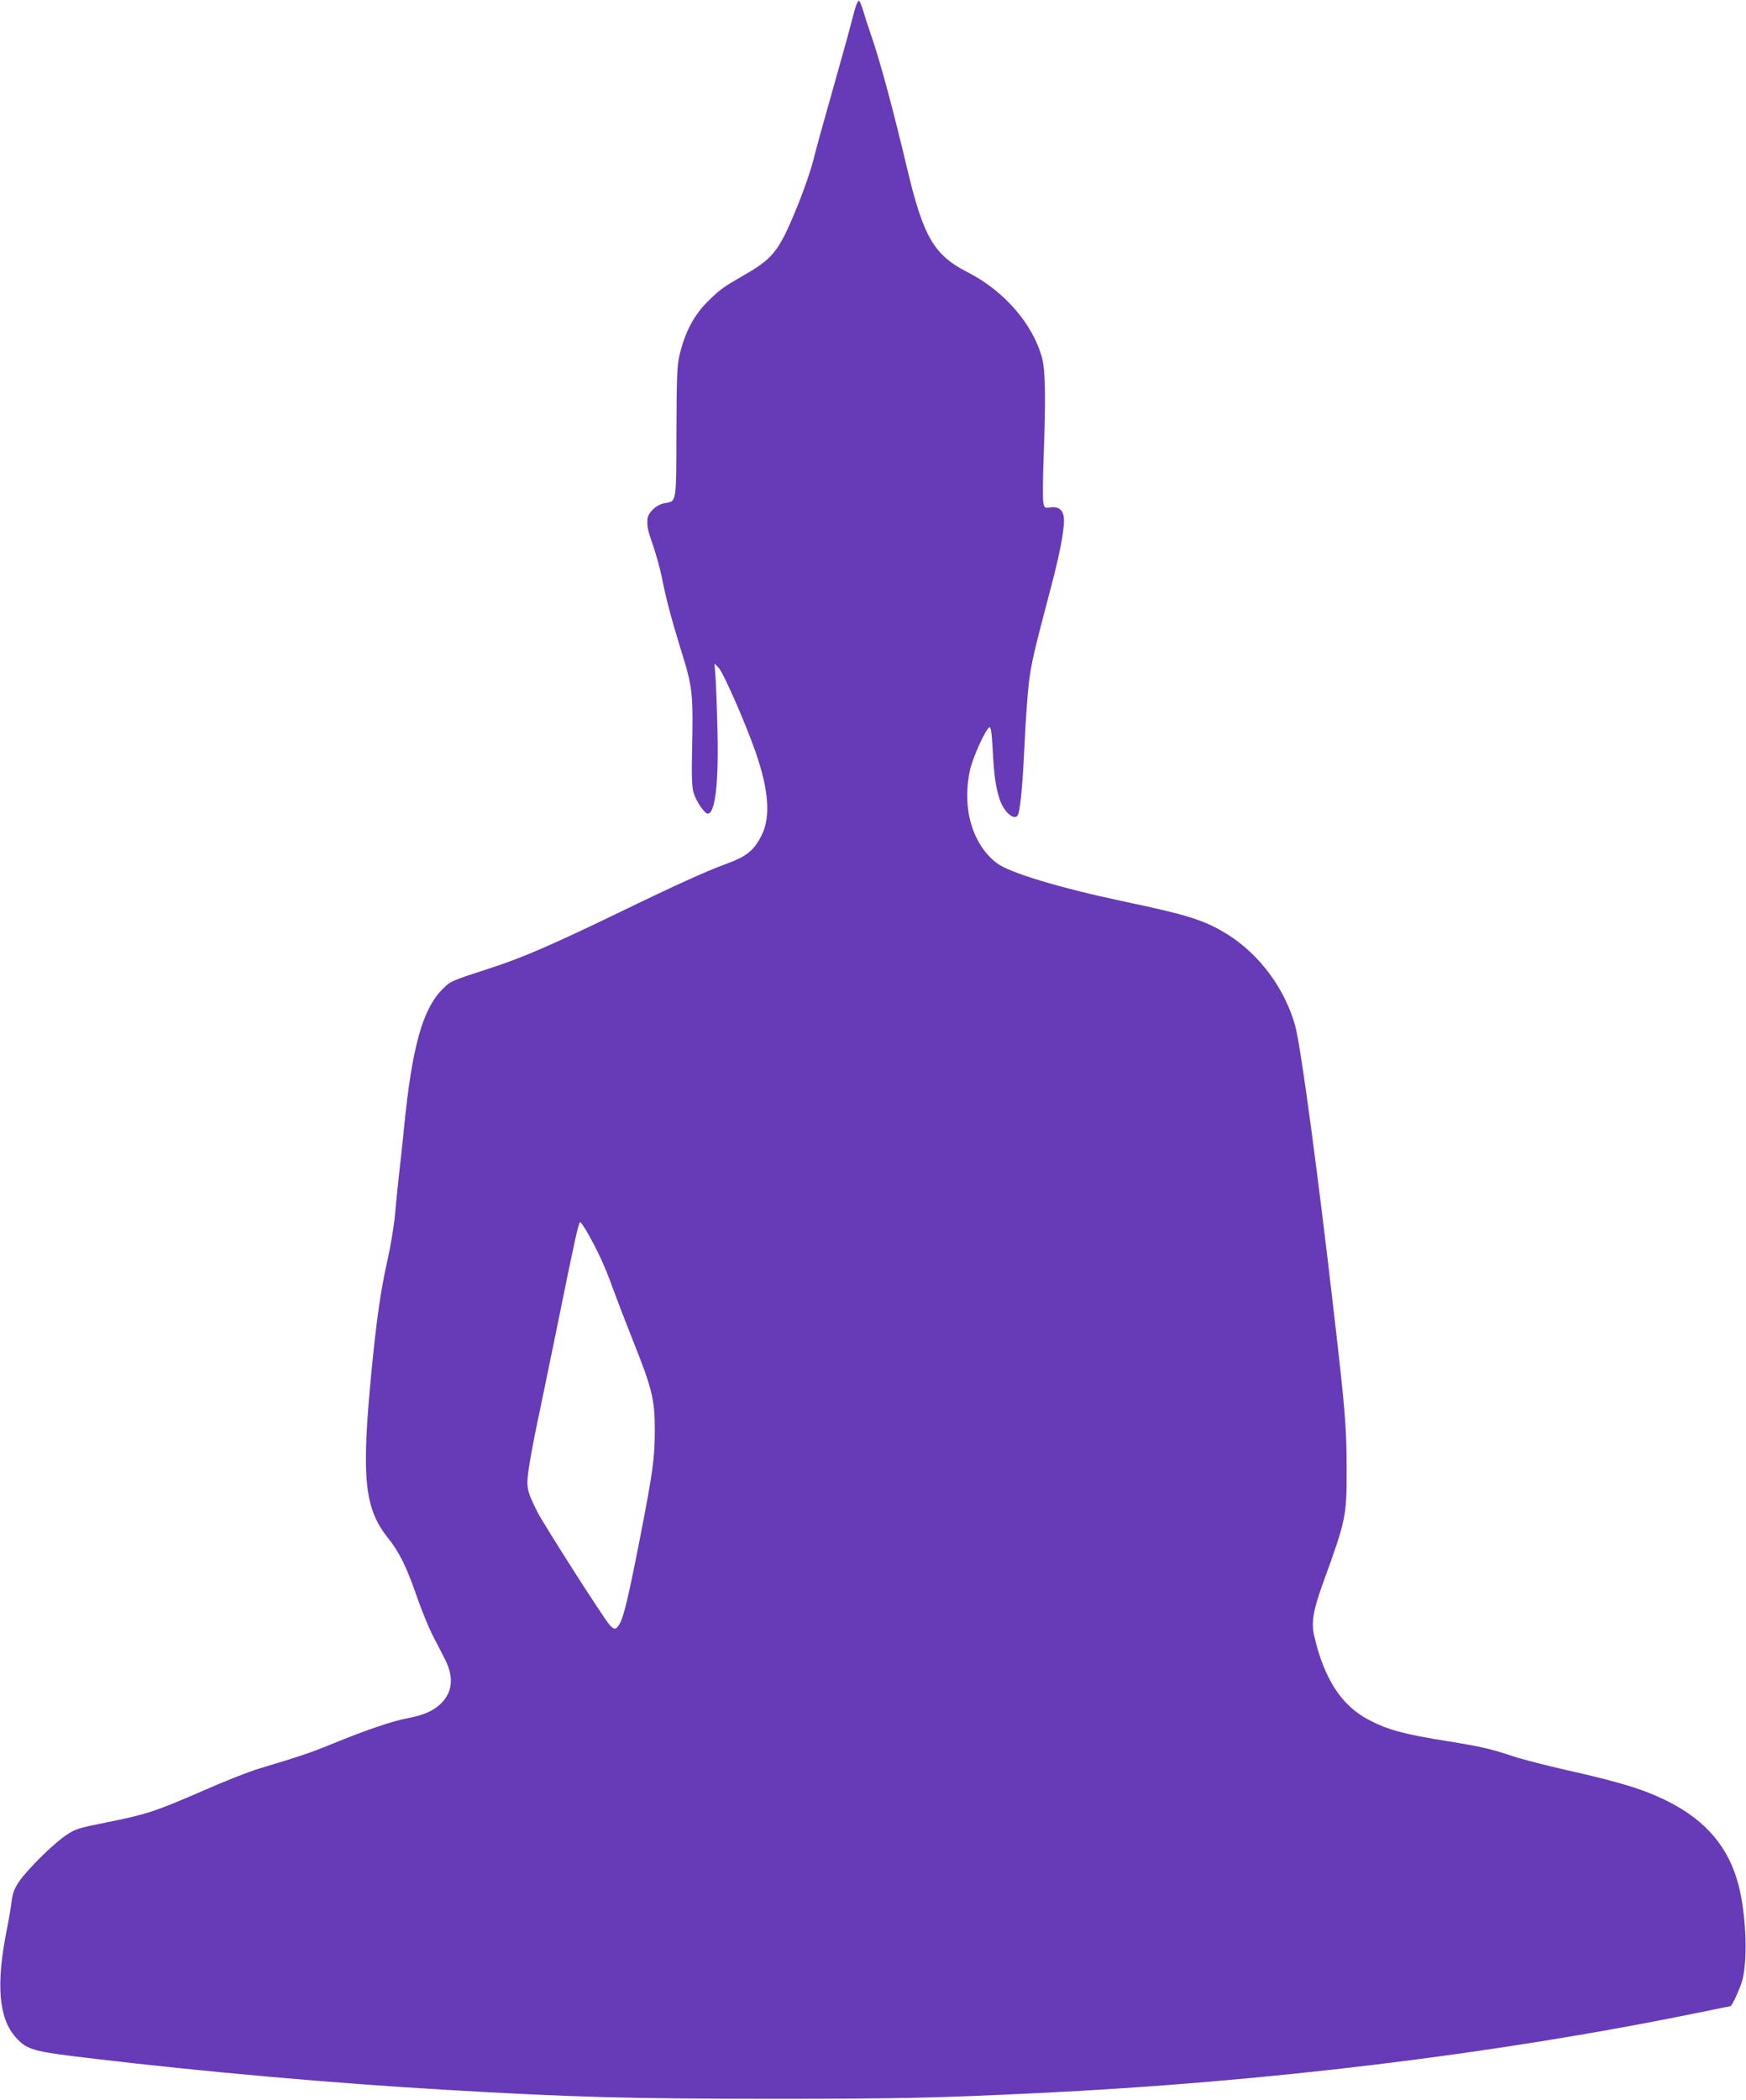 <?xml version="1.0" standalone="no"?>
<!DOCTYPE svg PUBLIC "-//W3C//DTD SVG 20010904//EN"
 "http://www.w3.org/TR/2001/REC-SVG-20010904/DTD/svg10.dtd">
<svg version="1.0" xmlns="http://www.w3.org/2000/svg"
 width="1065pt" height="1280pt" viewBox="0 0 1065 1280"
 preserveAspectRatio="xMidYMid meet">
<g transform="translate(0,1280) scale(0.1,-0.1)"
fill="#673ab7" stroke="none">
<path d="M5216 12748 c-8 -29 -27 -98 -41 -153 -15 -55 -62 -224 -105 -375
-43 -151 -93 -331 -110 -400 -32 -125 -136 -389 -191 -486 -52 -92 -102 -138
-227 -209 -133 -77 -147 -87 -219 -157 -90 -87 -147 -195 -180 -341 -13 -60
-16 -139 -17 -463 -1 -435 1 -419 -70 -431 -51 -8 -105 -58 -107 -100 -2 -48
2 -65 36 -163 18 -53 40 -134 50 -180 26 -134 61 -265 114 -437 78 -249 80
-270 72 -653 -3 -128 0 -199 9 -230 14 -51 67 -130 87 -130 46 0 68 195 59
520 -3 135 -9 279 -12 320 l-6 75 25 -25 c28 -28 162 -332 225 -512 81 -232
94 -397 38 -509 -47 -94 -92 -130 -216 -175 -116 -42 -311 -130 -657 -298
-404 -195 -583 -273 -780 -337 -246 -80 -244 -79 -294 -129 -121 -121 -186
-354 -234 -840 -8 -85 -22 -211 -30 -280 -8 -69 -19 -180 -25 -248 -6 -70 -27
-200 -50 -300 -39 -175 -65 -360 -94 -662 -63 -649 -44 -834 101 -1016 68 -84
113 -176 173 -349 28 -82 72 -190 97 -240 26 -49 60 -116 76 -147 54 -105 49
-194 -14 -263 -47 -51 -113 -81 -217 -100 -84 -15 -253 -72 -462 -158 -127
-52 -187 -72 -439 -148 -58 -17 -211 -77 -340 -134 -294 -128 -350 -146 -586
-193 -175 -35 -196 -41 -250 -78 -78 -51 -242 -214 -290 -286 -29 -44 -39 -71
-45 -126 -5 -38 -18 -114 -29 -168 -66 -329 -49 -537 54 -652 72 -79 97 -87
482 -132 673 -80 1465 -150 2138 -189 765 -45 1126 -55 1995 -55 781 0 999 5
1625 35 1379 66 2790 237 4019 489 107 22 198 40 200 40 9 0 46 78 68 140 40
114 32 402 -16 593 -59 233 -197 397 -432 516 -147 73 -285 116 -624 192 -124
28 -271 66 -327 85 -129 43 -189 57 -388 89 -276 44 -369 70 -488 132 -165 87
-271 250 -331 512 -19 81 -6 155 54 321 140 385 145 406 144 700 0 241 -9 355
-75 925 -101 879 -205 1652 -239 1773 -63 226 -218 434 -411 555 -140 87 -240
119 -635 202 -392 83 -697 175 -773 233 -151 115 -215 337 -164 569 17 77 97
253 119 260 8 3 14 -40 19 -134 8 -156 17 -224 41 -301 29 -90 103 -147 117
-89 14 55 27 210 37 432 6 132 18 296 26 365 15 118 30 185 138 593 48 182 76
326 76 394 0 60 -28 87 -81 80 -37 -5 -39 -4 -45 30 -4 20 -3 144 2 277 13
359 11 529 -10 605 -56 206 -231 408 -453 521 -206 105 -270 214 -369 630 -89
373 -165 656 -223 823 -16 45 -36 108 -45 139 -9 31 -21 60 -26 63 -5 3 -16
-18 -24 -47z m-1634 -7460 c64 -112 109 -210 153 -333 24 -66 80 -212 125
-325 117 -293 134 -359 134 -545 0 -172 -11 -254 -90 -660 -70 -357 -100 -483
-124 -523 -23 -38 -32 -39 -60 -9 -34 35 -404 615 -443 692 -64 128 -68 149
-52 261 8 55 32 187 55 294 23 107 79 382 126 610 102 504 124 600 133 600 4
0 23 -28 43 -62z"/>
</g>
</svg>
